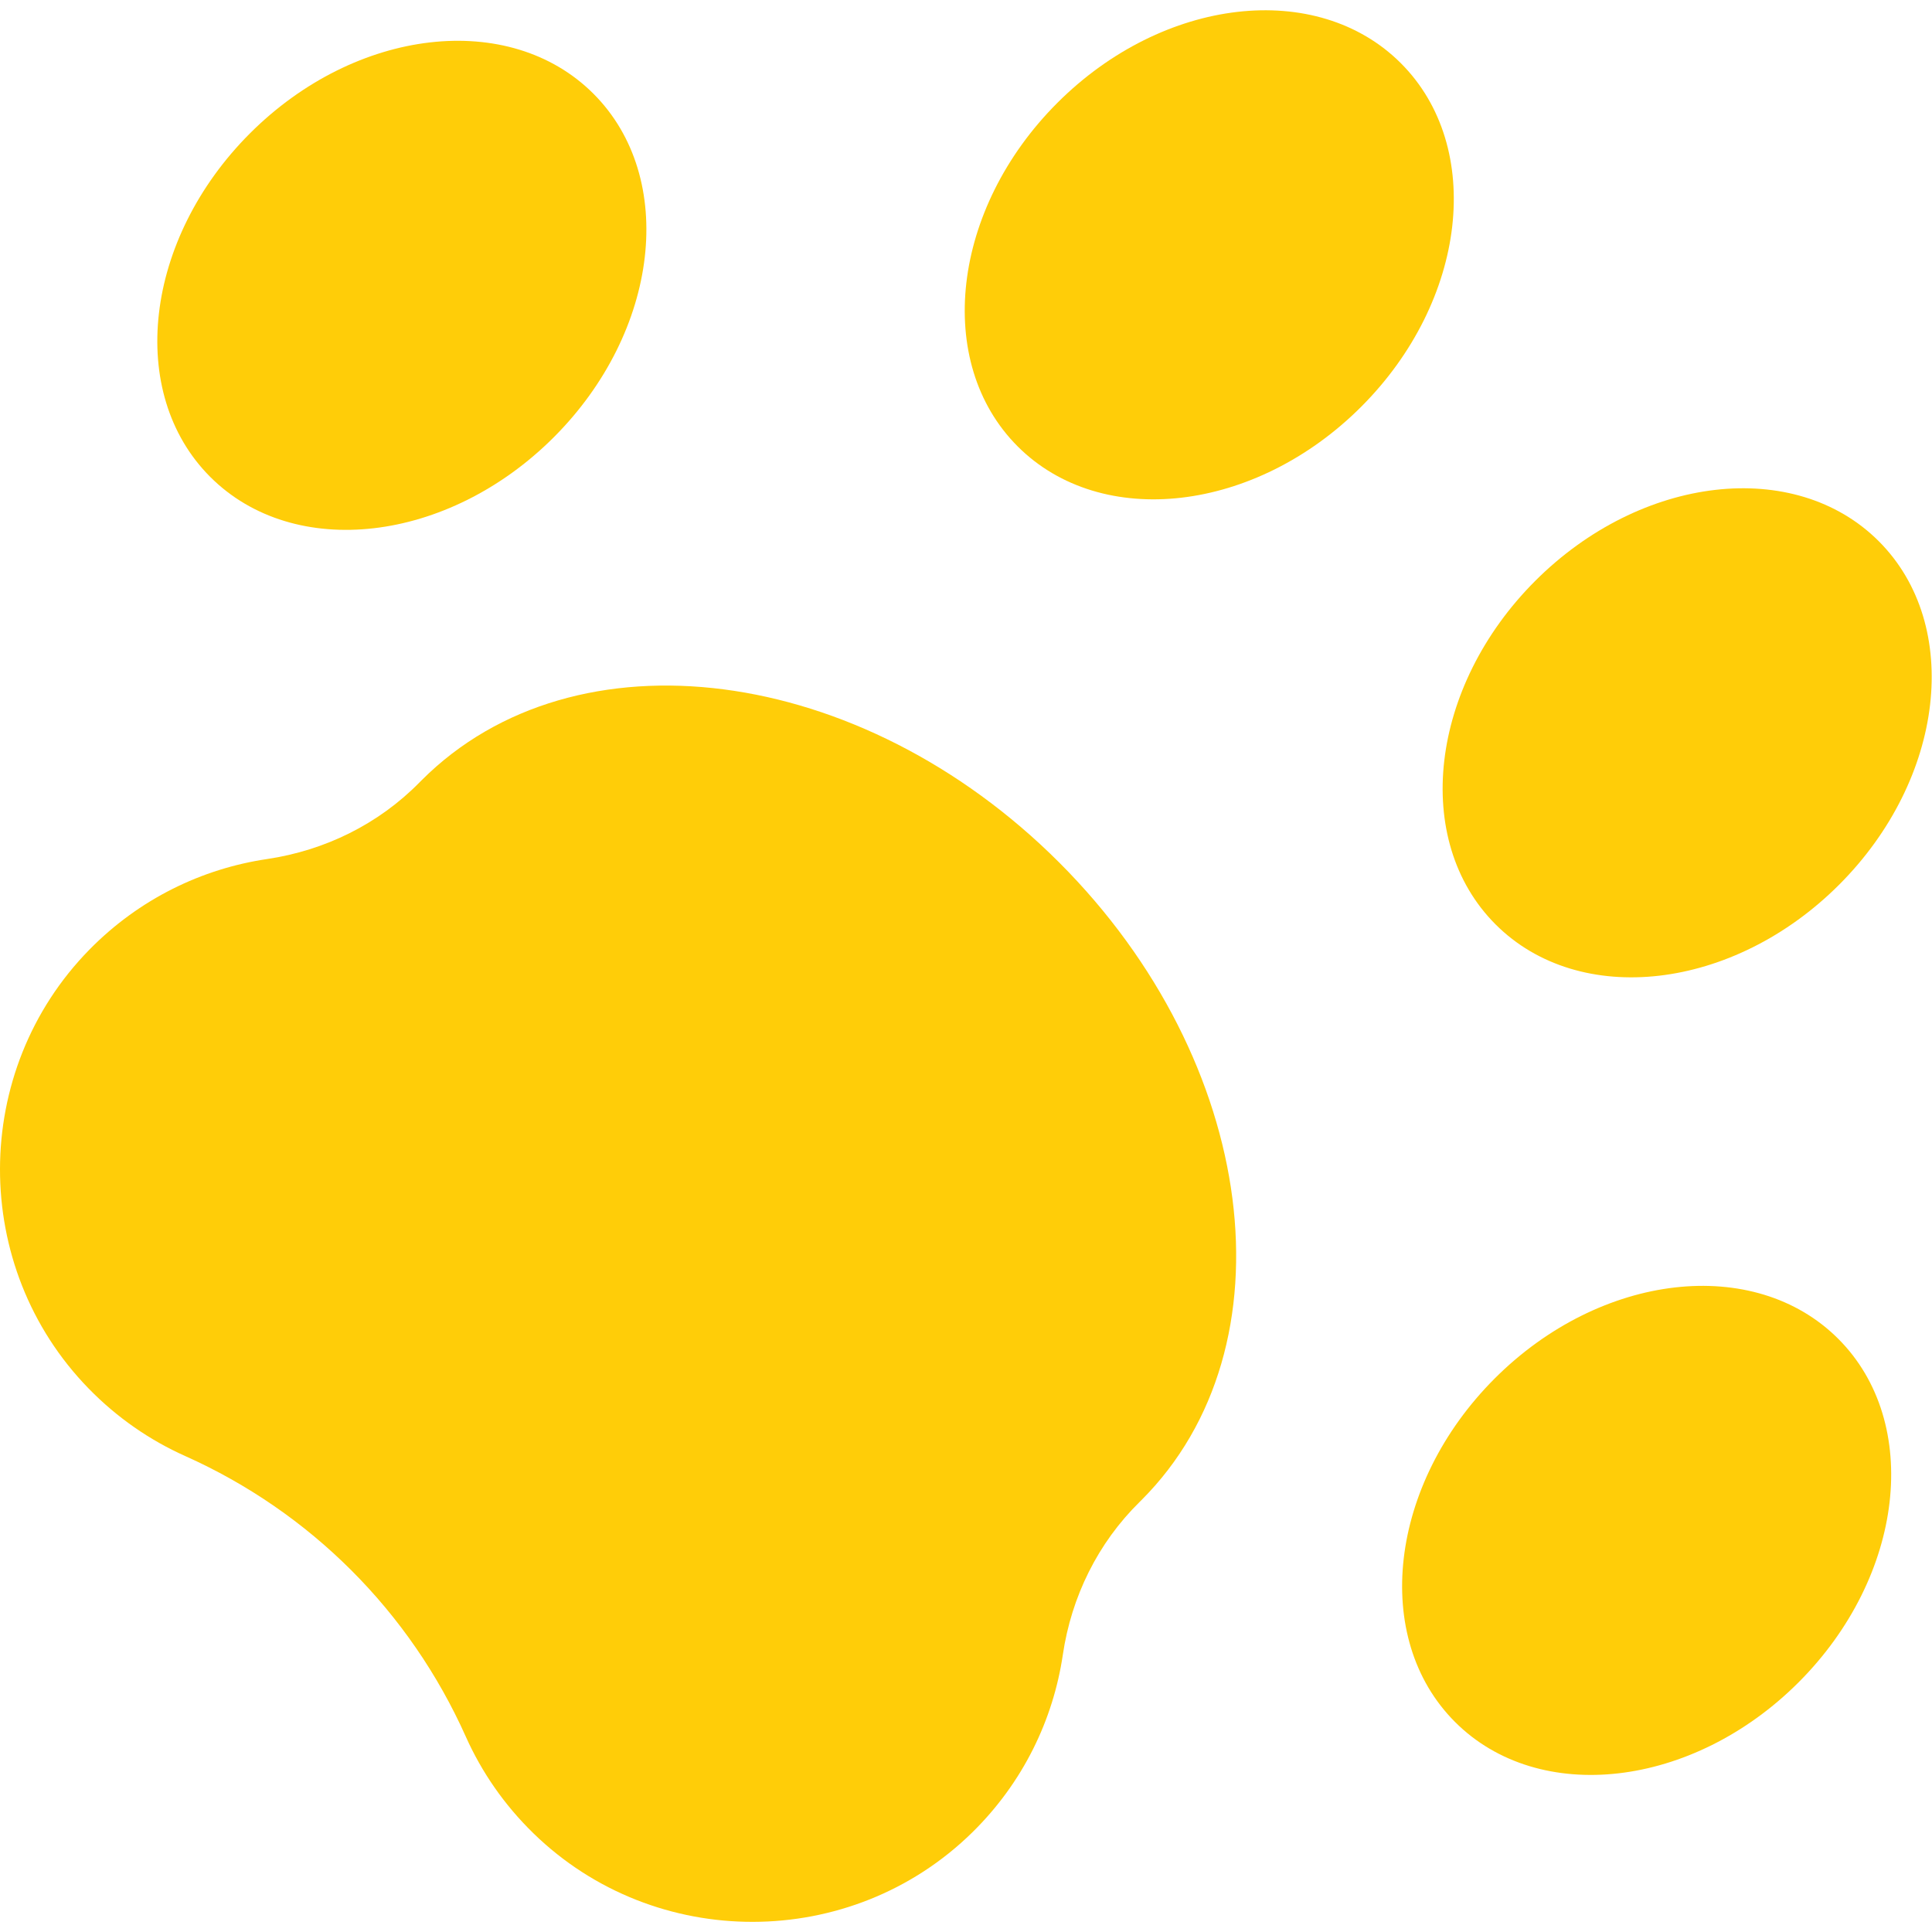 <?xml version="1.0" encoding="UTF-8"?> <svg xmlns="http://www.w3.org/2000/svg" id="Capa_1" height="512px" viewBox="0 0 512 512" width="512px"> <g> <g id="XMLID_195_"> <path id="XMLID_441_" d="m281.668 438.487c2.27-15.358 9.277-29.579 20.348-40.462.167-.164.333-.328.498-.494 40.633-40.633 30.868-116.277-21.81-168.956-52.679-52.679-128.323-62.443-168.956-21.81-.181.181-.361.363-.541.546-10.866 11.072-25.083 18.067-40.428 20.344-17.263 2.562-33.875 10.56-47.072 23.996-31.523 32.096-31.623 84.115-.216 116.324 7.569 7.763 16.273 13.726 25.586 17.891 33.156 14.828 59.543 41.215 74.371 74.371 4.165 9.313 10.128 18.016 17.891 25.585 32.215 31.414 84.247 31.307 116.341-.23 13.44-13.206 21.435-29.831 23.988-47.105z" data-original="#000000" class="active-path" data-old_color="#000000" fill="#FFCD08"></path> <ellipse id="XMLID_481_" cx="320.511" cy="67.5" rx="71.818" ry="56.95" transform="matrix(.707 -.707 .707 .707 46.146 246.406)" data-original="#000000" class="active-path" data-old_color="#000000" fill="#FFCD08"></ellipse> <ellipse id="XMLID_483_" cx="106.514" cy="75.612" rx="71.818" ry="56.95" transform="matrix(.707 -.707 .707 .707 -22.269 97.463)" data-original="#000000" class="active-path" data-old_color="#000000" fill="#FFCD08"></ellipse> <ellipse id="XMLID_84_" cx="447.186" cy="194.175" rx="71.818" ry="56.95" transform="matrix(.707 -.707 .707 .707 -6.325 373.08)" data-original="#000000" class="active-path" data-old_color="#000000" fill="#FFCD08"></ellipse> <ellipse id="XMLID_5_" cx="436.47" cy="405.568" rx="71.818" ry="56.95" transform="matrix(.707 -.707 .707 .707 -158.941 427.419)" data-original="#000000" class="active-path" data-old_color="#000000" fill="#FFCD08"></ellipse> </g> </g> </svg> 